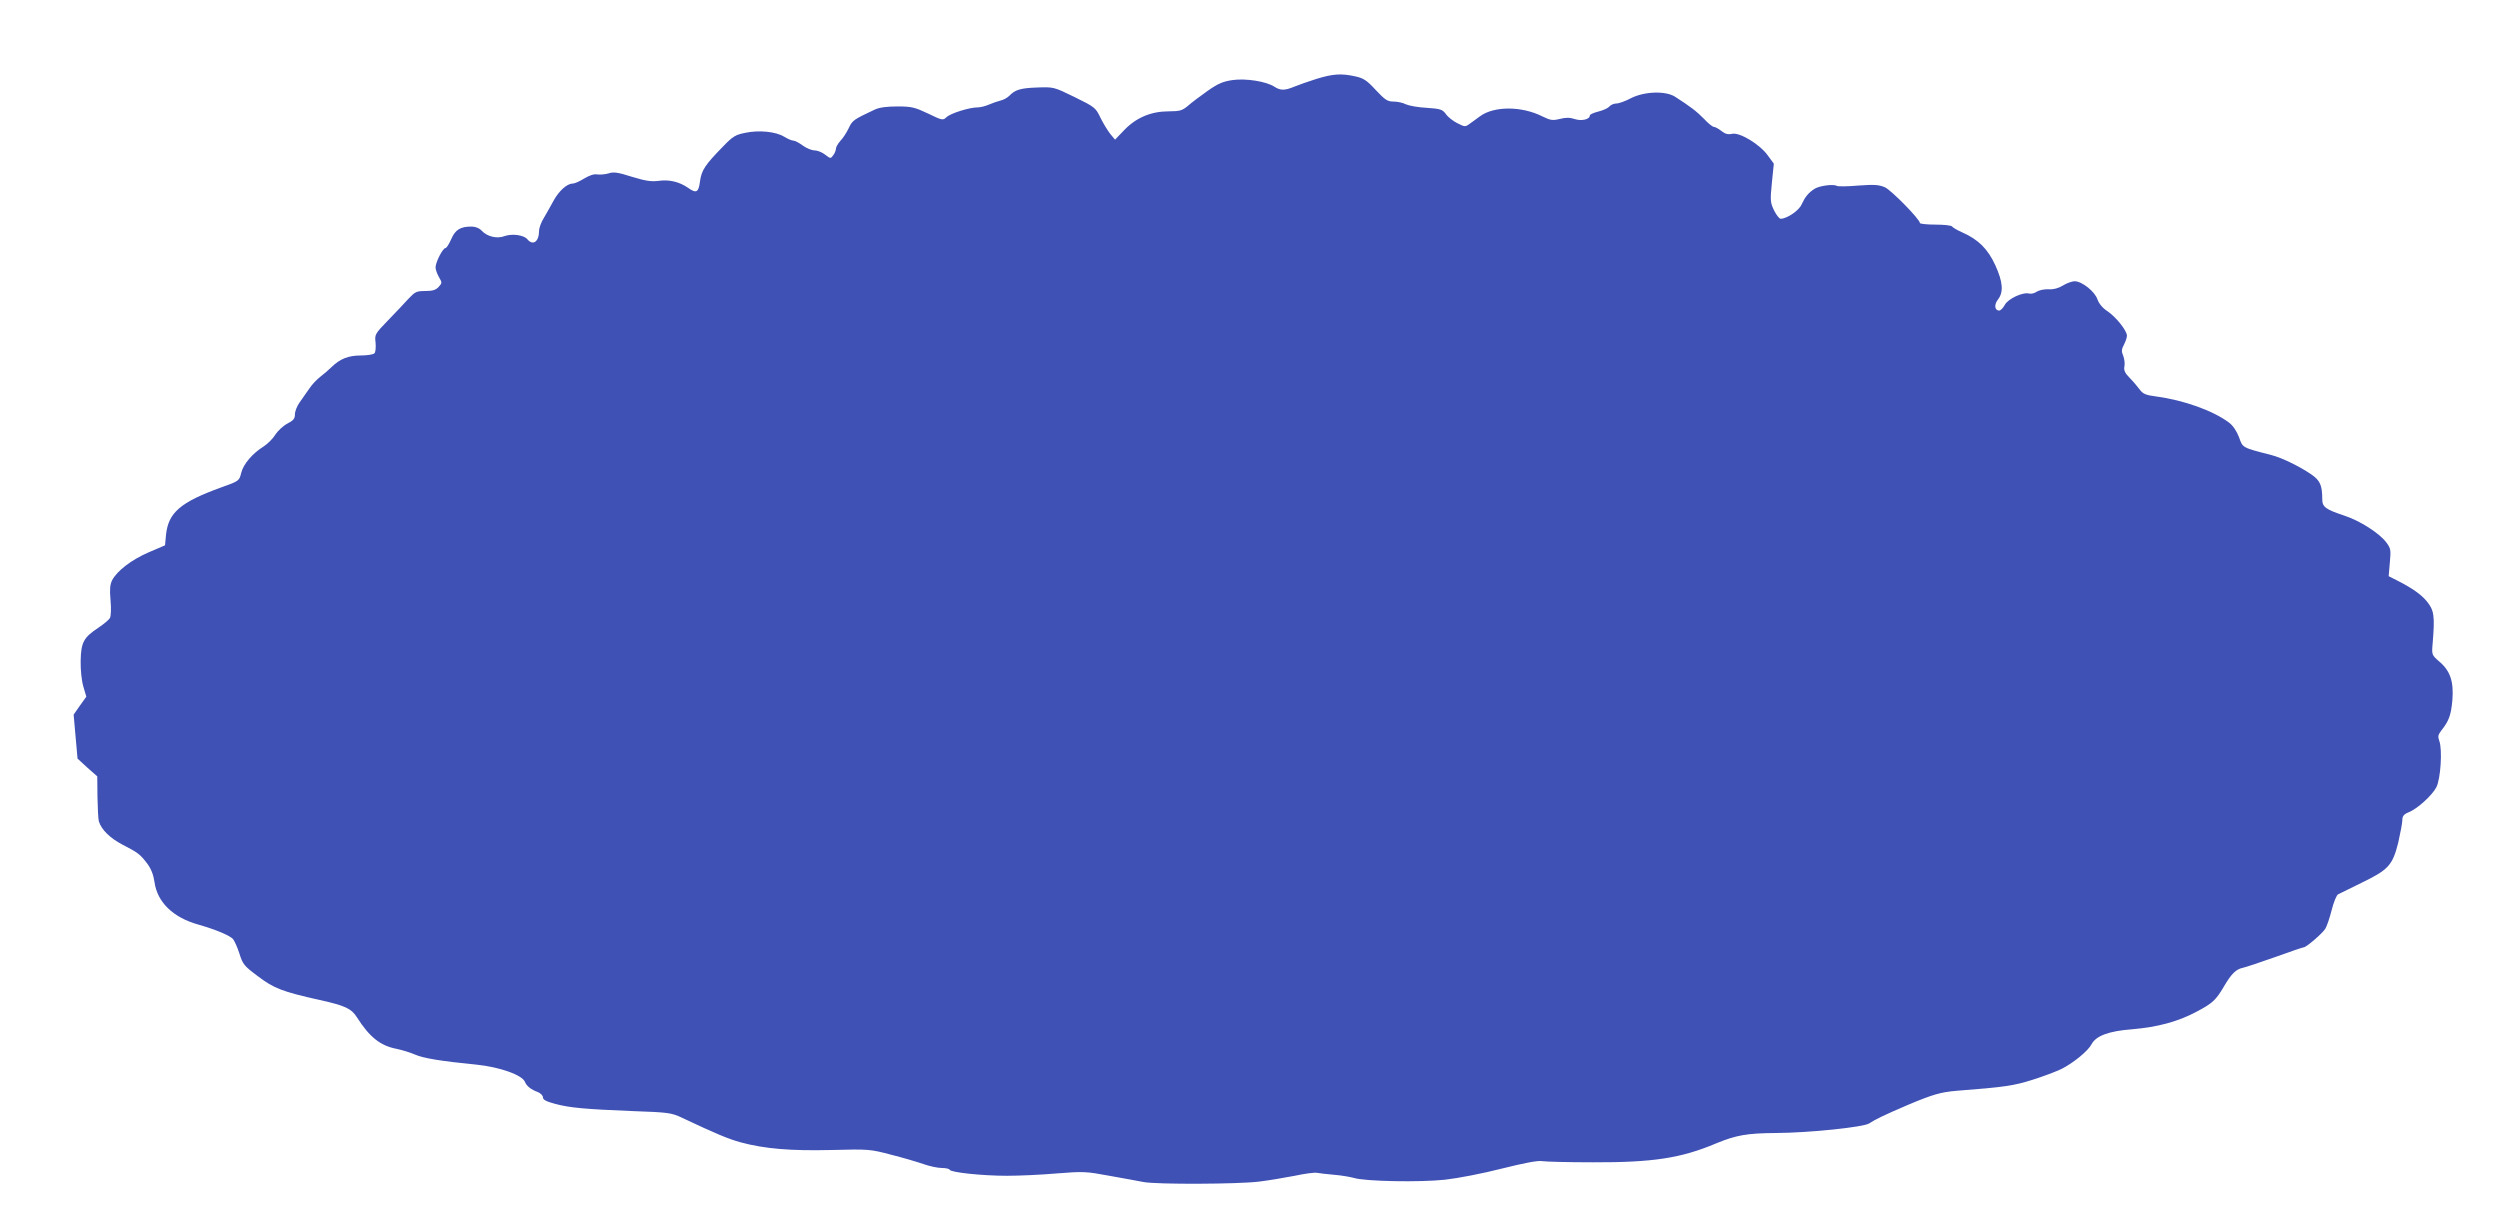 <?xml version="1.0" standalone="no"?>
<!DOCTYPE svg PUBLIC "-//W3C//DTD SVG 20010904//EN"
 "http://www.w3.org/TR/2001/REC-SVG-20010904/DTD/svg10.dtd">
<svg version="1.0" xmlns="http://www.w3.org/2000/svg"
 width="1280pt" height="631pt" viewBox="0 0 1280 631"
 preserveAspectRatio="xMidYMid meet">
<g transform="translate(0,631) scale(0.1,-0.1)"
fill="#3f51b5" stroke="none">
<path d="M6740 5906 c-41 -13 -92 -31 -114 -40 -48 -20 -70 -20 -101 0 -41 27
-146 44 -215 34 -48 -7 -74 -18 -128 -56 -37 -26 -82 -60 -100 -76 -29 -24
-41 -28 -97 -28 -90 0 -166 -31 -228 -95 l-48 -50 -25 30 c-13 17 -36 54 -50
83 -24 50 -28 54 -132 105 -106 52 -108 52 -191 49 -86 -3 -113 -11 -144 -43
-10 -10 -30 -21 -45 -24 -15 -4 -42 -13 -60 -21 -18 -8 -44 -14 -58 -14 -41 0
-137 -30 -158 -50 -18 -17 -21 -17 -95 19 -68 32 -84 36 -157 36 -53 0 -92 -5
-115 -16 -110 -52 -114 -54 -134 -96 -11 -23 -30 -52 -43 -65 -12 -14 -22 -31
-22 -39 0 -8 -6 -24 -14 -34 -13 -18 -14 -18 -41 3 -15 12 -40 22 -54 22 -15
0 -42 11 -61 25 -19 14 -40 25 -48 25 -8 0 -29 9 -47 20 -42 26 -128 35 -199
20 -51 -10 -65 -19 -114 -70 -92 -94 -110 -121 -118 -178 -7 -58 -19 -64 -62
-33 -44 30 -96 43 -150 35 -38 -5 -68 0 -137 21 -72 23 -94 26 -120 17 -18 -5
-44 -7 -58 -5 -16 3 -39 -5 -66 -21 -22 -14 -49 -26 -59 -26 -29 0 -70 -37
-98 -88 -14 -26 -36 -65 -49 -87 -14 -22 -25 -52 -25 -67 0 -55 -31 -78 -60
-43 -18 22 -78 30 -117 16 -39 -15 -90 -2 -118 29 -11 12 -31 20 -51 20 -57 0
-83 -16 -104 -65 -11 -25 -24 -45 -29 -45 -14 0 -51 -73 -51 -99 0 -11 8 -33
17 -49 17 -29 17 -31 -1 -51 -15 -16 -31 -21 -69 -21 -45 0 -52 -4 -86 -40
-20 -22 -67 -72 -105 -111 -67 -69 -68 -72 -63 -114 2 -25 0 -48 -6 -54 -6 -6
-37 -11 -69 -11 -64 0 -107 -17 -150 -59 -14 -14 -41 -37 -58 -50 -17 -13 -43
-40 -56 -60 -14 -20 -36 -51 -49 -70 -14 -19 -25 -47 -25 -62 0 -23 -8 -32
-39 -48 -21 -11 -49 -37 -61 -56 -12 -20 -39 -47 -59 -60 -58 -36 -105 -91
-116 -136 -10 -41 -11 -42 -101 -74 -210 -76 -272 -129 -284 -243 l-5 -54 -84
-36 c-88 -38 -162 -95 -187 -143 -11 -23 -13 -47 -8 -103 4 -41 2 -81 -3 -90
-5 -9 -31 -31 -58 -49 -77 -51 -90 -75 -92 -170 -1 -48 5 -103 14 -133 l15
-51 -33 -46 -32 -46 10 -113 10 -112 50 -46 51 -45 1 -105 c1 -58 4 -114 7
-125 13 -43 58 -87 122 -120 79 -41 89 -48 127 -98 19 -26 31 -57 36 -93 14
-103 95 -182 225 -218 87 -25 160 -55 177 -74 8 -10 23 -43 33 -75 17 -54 24
-63 94 -115 83 -63 125 -79 317 -122 131 -29 162 -44 190 -88 65 -102 120
-146 203 -162 29 -6 71 -19 94 -29 42 -19 133 -34 316 -52 118 -12 235 -53
248 -89 8 -20 31 -39 65 -51 15 -6 27 -18 27 -28 0 -12 18 -21 63 -33 75 -20
152 -27 402 -37 176 -6 194 -9 245 -33 178 -84 238 -109 303 -127 123 -33 254
-44 465 -39 191 5 198 4 304 -24 60 -15 134 -37 166 -48 31 -11 73 -20 93 -20
21 0 39 -4 41 -9 5 -14 169 -31 293 -31 61 0 175 5 255 12 137 11 152 10 270
-12 69 -12 148 -27 175 -32 71 -13 482 -11 590 2 50 6 132 20 184 30 51 11
103 18 115 15 11 -2 51 -7 88 -10 37 -3 82 -11 100 -16 56 -18 340 -23 467 -9
64 7 194 32 291 57 116 29 185 42 206 38 17 -3 135 -6 260 -6 307 -1 451 21
631 97 102 42 157 52 306 53 171 1 448 30 477 49 35 23 80 44 201 96 126 53
166 64 245 71 247 19 294 26 389 56 55 17 123 43 150 56 61 31 136 92 154 127
23 43 89 67 206 76 132 11 239 40 333 91 80 42 98 59 139 129 38 65 62 88 97
95 17 4 92 29 168 56 75 27 139 49 144 49 12 0 94 70 109 94 8 12 23 56 33 96
10 40 25 77 33 81 7 4 62 31 122 60 136 66 157 89 186 205 11 49 21 101 21
115 0 20 7 30 32 40 45 18 120 86 142 128 22 42 32 194 15 238 -8 22 -6 31 10
52 39 49 50 78 57 154 8 96 -10 152 -67 200 -38 33 -39 35 -34 91 12 145 8
172 -32 220 -28 33 -75 66 -144 101 l-49 25 6 70 c6 65 5 72 -19 104 -37 48
-135 110 -214 136 -96 32 -113 44 -113 84 0 71 -11 96 -56 127 -60 41 -150 85
-204 99 -152 39 -147 37 -166 91 -12 31 -30 59 -51 75 -81 61 -231 115 -373
134 -54 7 -68 13 -85 36 -11 15 -34 42 -51 59 -24 25 -31 38 -27 59 3 14 0 39
-6 54 -10 23 -9 34 4 58 8 16 15 36 15 45 0 26 -56 96 -99 125 -26 17 -44 39
-52 61 -13 40 -79 93 -117 93 -13 0 -41 -10 -60 -22 -23 -14 -49 -21 -74 -19
-21 1 -48 -5 -59 -12 -11 -8 -29 -13 -39 -10 -33 9 -110 -27 -126 -59 -8 -15
-21 -28 -28 -28 -24 0 -27 31 -6 57 29 38 25 89 -14 175 -38 83 -87 132 -169
168 -25 11 -49 25 -52 30 -3 6 -42 10 -86 10 -43 0 -79 4 -79 8 0 19 -146 168
-179 183 -30 13 -54 15 -136 9 -55 -5 -104 -5 -110 -2 -17 11 -90 1 -115 -15
-32 -21 -47 -40 -66 -80 -13 -31 -75 -73 -107 -73 -7 0 -22 19 -34 43 -19 40
-20 50 -11 141 l10 98 -30 41 c-41 58 -144 120 -183 112 -21 -5 -36 -1 -55 14
-15 12 -32 21 -38 21 -7 0 -30 18 -51 41 -37 38 -71 64 -149 114 -49 31 -158
27 -226 -8 -28 -15 -62 -27 -75 -27 -12 0 -28 -7 -35 -15 -7 -9 -32 -20 -56
-26 -24 -6 -44 -15 -44 -20 0 -20 -41 -30 -76 -19 -26 9 -47 9 -78 1 -37 -9
-48 -7 -89 13 -105 53 -246 54 -319 1 -18 -13 -43 -32 -55 -40 -20 -15 -24
-15 -61 4 -22 11 -49 32 -59 47 -18 24 -27 27 -99 32 -43 2 -91 11 -106 18
-15 8 -43 14 -63 14 -31 0 -43 8 -91 59 -46 50 -63 61 -105 70 -72 16 -114 13
-199 -13z"/>
</g>
</svg>
